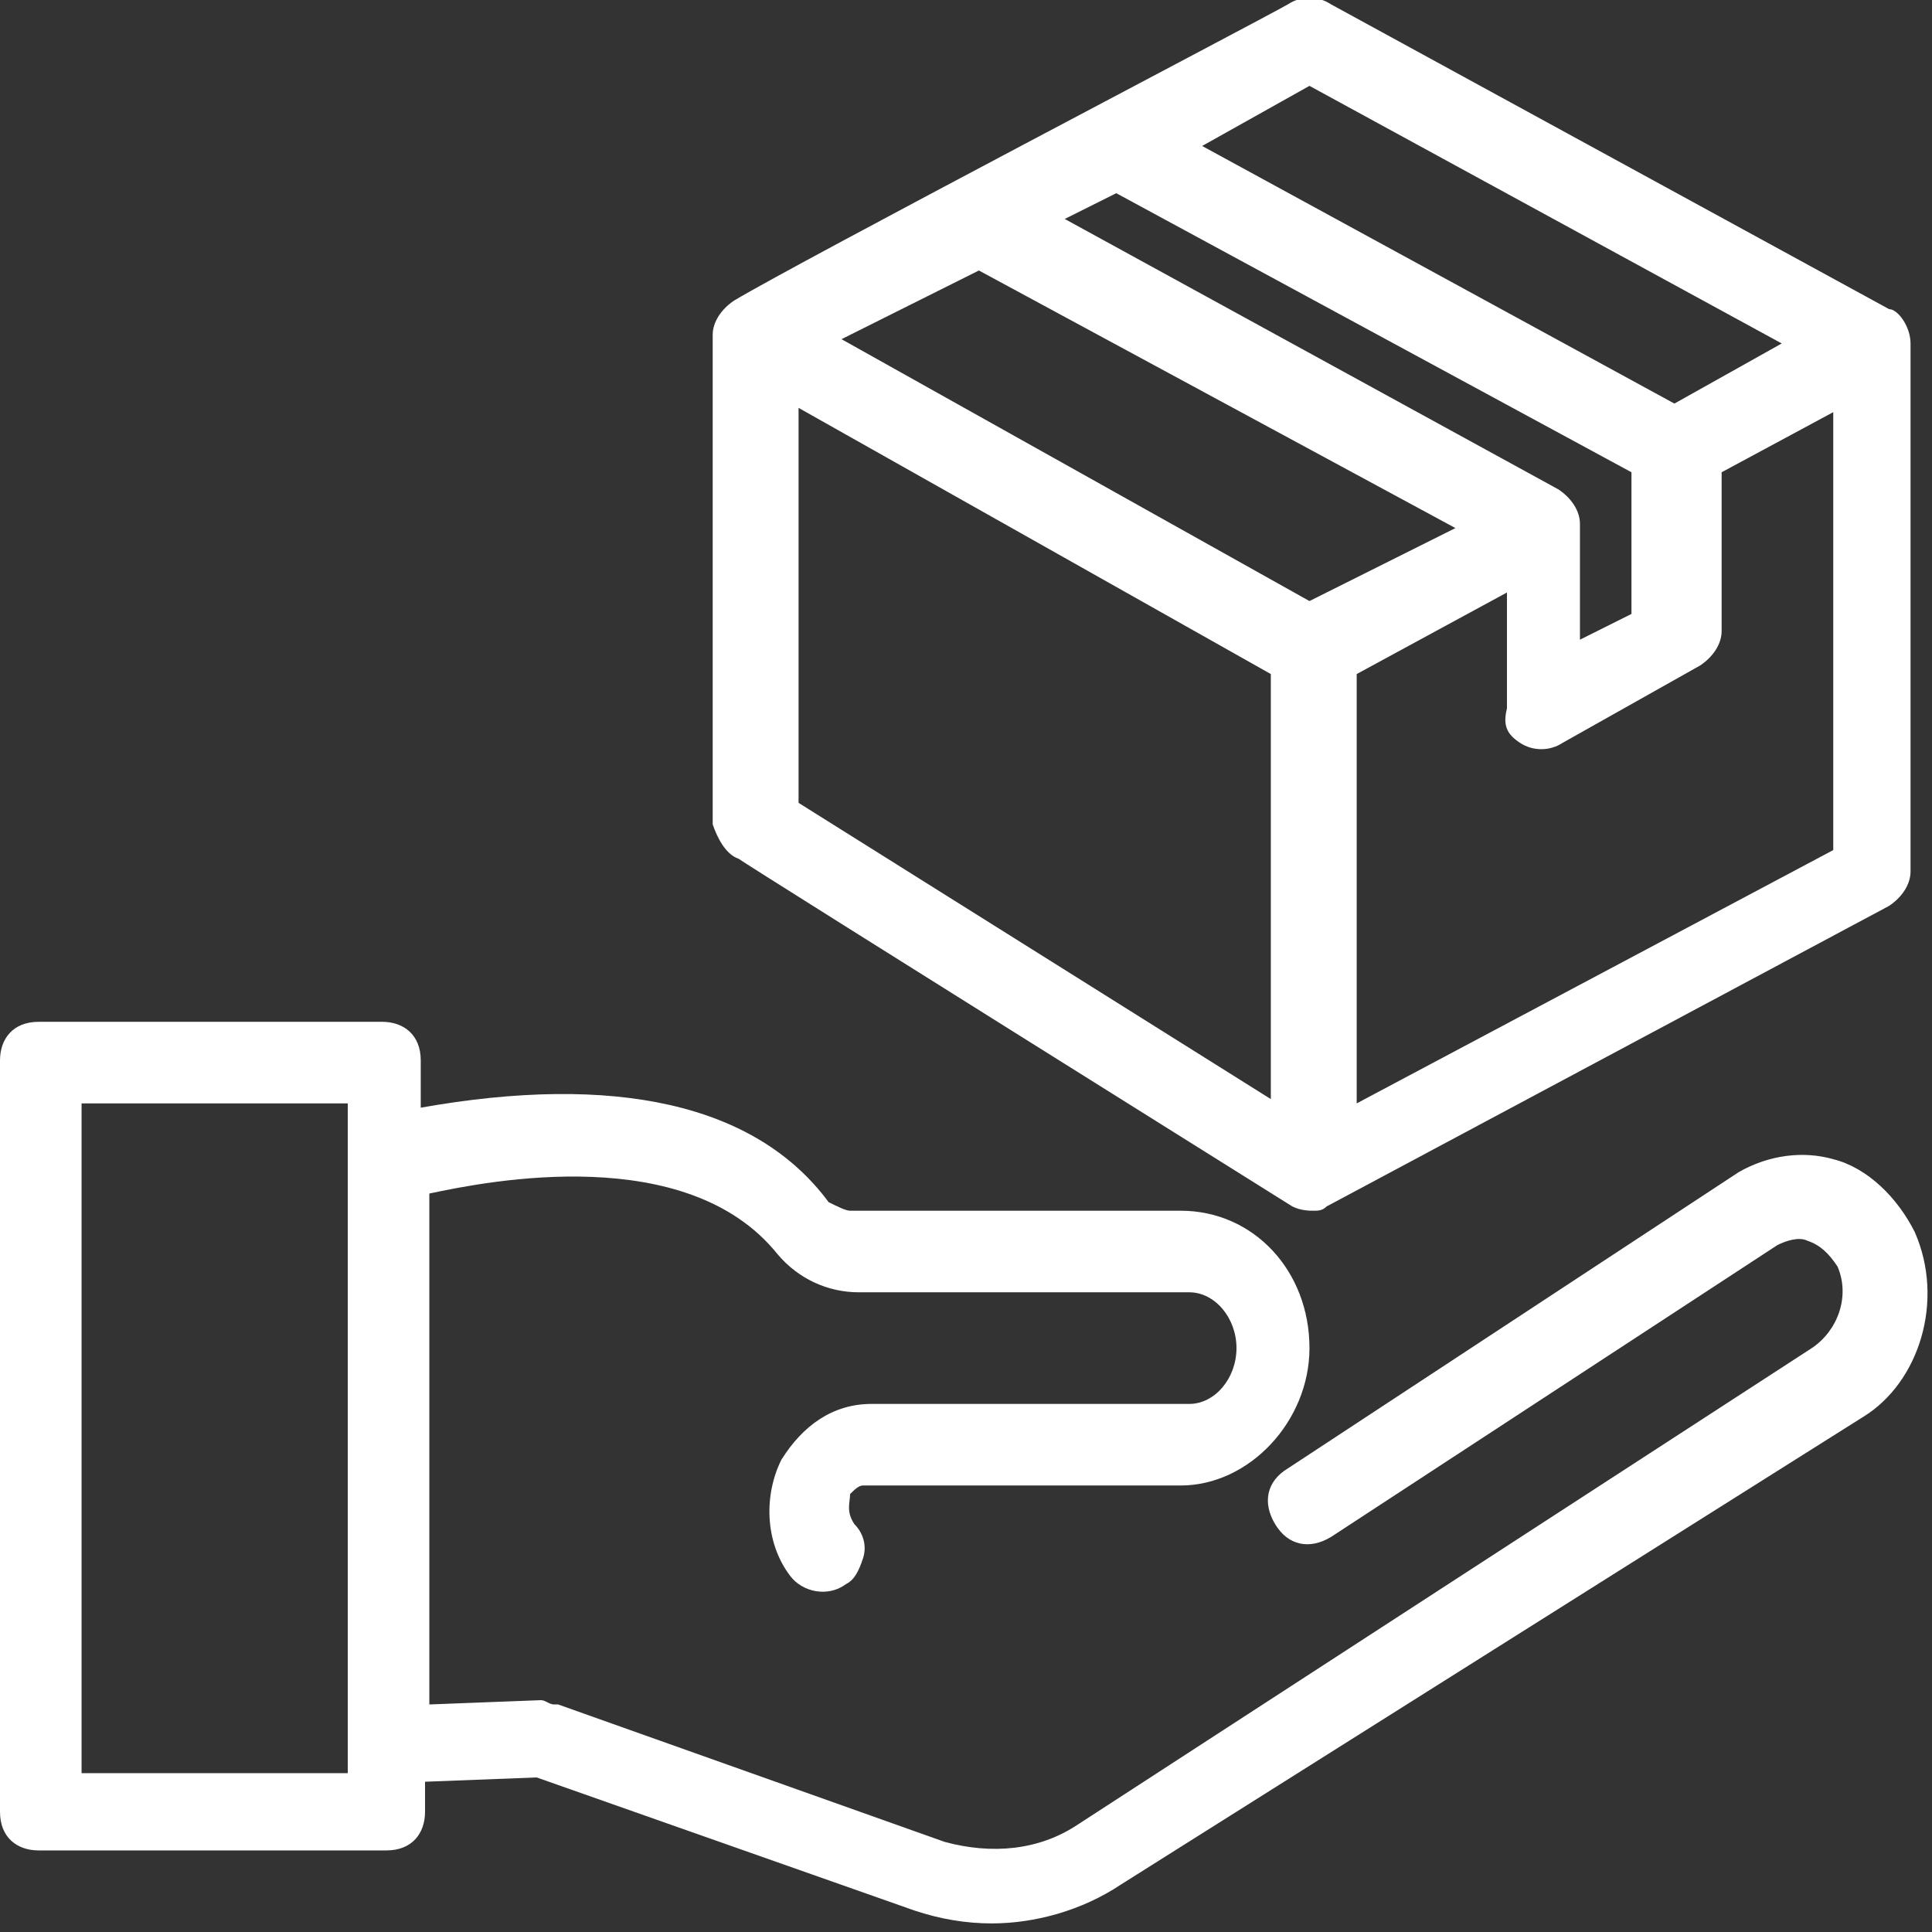 <svg width="45" height="45" viewBox="0 0 45 45" fill="none" xmlns="http://www.w3.org/2000/svg">
<rect x="0" y="0" width="45" height="45" fill="#333333" stroke="none"/>
<g clip-path="url(#clip0_1083_31542)">
<path d="M44.6 28.7C44.2 27.9 43.5 27.2 42.7 27C42 26.8 41.2 26.9 40.5 27.3L30 34.2C29.5 34.5 29.4 35 29.7 35.5C30 36 30.5 36.1 31 35.8L41.4 29C41.6 28.9 41.9 28.8 42.1 28.9C42.4 29 42.6 29.2 42.8 29.5C43.1 30.2 42.8 31 42.2 31.4L25.1 42.5C24.2 43.1 23.1 43.2 22 42.9L13 39.7H12.9C12.8 39.7 12.7 39.6 12.6 39.6L10 39.7V27.8C11.4 27.5 16 26.6 18.1 29.2C18.6 29.8 19.3 30.1 20 30.1H27.7C28.3 30.1 28.8 30.7 28.8 31.4C28.8 32.1 28.3 32.7 27.7 32.7H20.3C19.4 32.7 18.7 33.2 18.2 34C17.8 34.8 17.8 35.9 18.4 36.7C18.7 37.1 19.3 37.2 19.7 36.9C19.9 36.8 20 36.6 20.1 36.3C20.2 36 20.1 35.7 19.9 35.5C19.7 35.2 19.8 35 19.8 34.8C19.9 34.7 20 34.6 20.1 34.6H27.5C29.1 34.6 30.5 33.1 30.5 31.4C30.5 29.6 29.2 28.2 27.5 28.2H19.8C19.7 28.2 19.5 28.1 19.3 28C17.6 25.7 14.3 25 9.8 25.8V24.7C9.8 24.1 9.4 23.8 8.9 23.8H0.9C0.3 23.8 0 24.2 0 24.7V42.2C0 42.8 0.4 43.1 0.9 43.1H9C9.6 43.1 9.9 42.7 9.9 42.2V41.5L12.5 41.4L21.3 44.5C21.9 44.7 22.5 44.8 23.1 44.8C24.1 44.8 25.2 44.5 26.1 43.9L43.4 33C44.7 32.2 45.3 30.3 44.6 28.7ZM1.9 41.4V25.7H8.1V41.3H1.9V41.4Z" fill="white"/>
<path d="M17.2 20C17.5 20.2 19.4 21.4 30.1 28.1C30.3 28.2 30.5 28.2 30.6 28.2C30.7 28.2 30.8 28.2 30.9 28.1L44 21.1C44.3 20.9 44.5 20.6 44.5 20.3V8C44.5 7.6 44.2 7.2 44 7.2L31 0.1C30.7 -0.1 30.3 -0.1 30 0.1C29.3 0.5 18.6 6.1 17.1 7C16.8 7.2 16.6 7.5 16.6 7.8V19.2C16.7 19.5 16.9 19.9 17.2 20ZM19.6 7.9L22.8 6.3L33.9 12.3L30.5 14L19.6 7.9ZM35.4 17.3C35.7 17.5 36.1 17.5 36.4 17.3L39.6 15.5C39.9 15.3 40.1 15 40.1 14.7V11L42.7 9.6V19.8L31.6 25.7V15.7L35.1 13.8V16.5C35 16.9 35.1 17.1 35.4 17.3ZM28 3.4L30.5 2L41.5 8L39 9.4L28 3.4ZM38 14.3L36.8 14.9V12.2C36.8 11.9 36.6 11.6 36.3 11.4L24.8 5.1L26 4.5L38 11V14.3ZM18.6 18.7V9.5L29.6 15.7V25.6L18.6 18.7Z" fill="white"/>
</g>
<defs>
<clipPath id="clip0_1083_31542">
<rect width="44.9" height="44.9" fill="white"/>
</clipPath>
</defs>
</svg>
